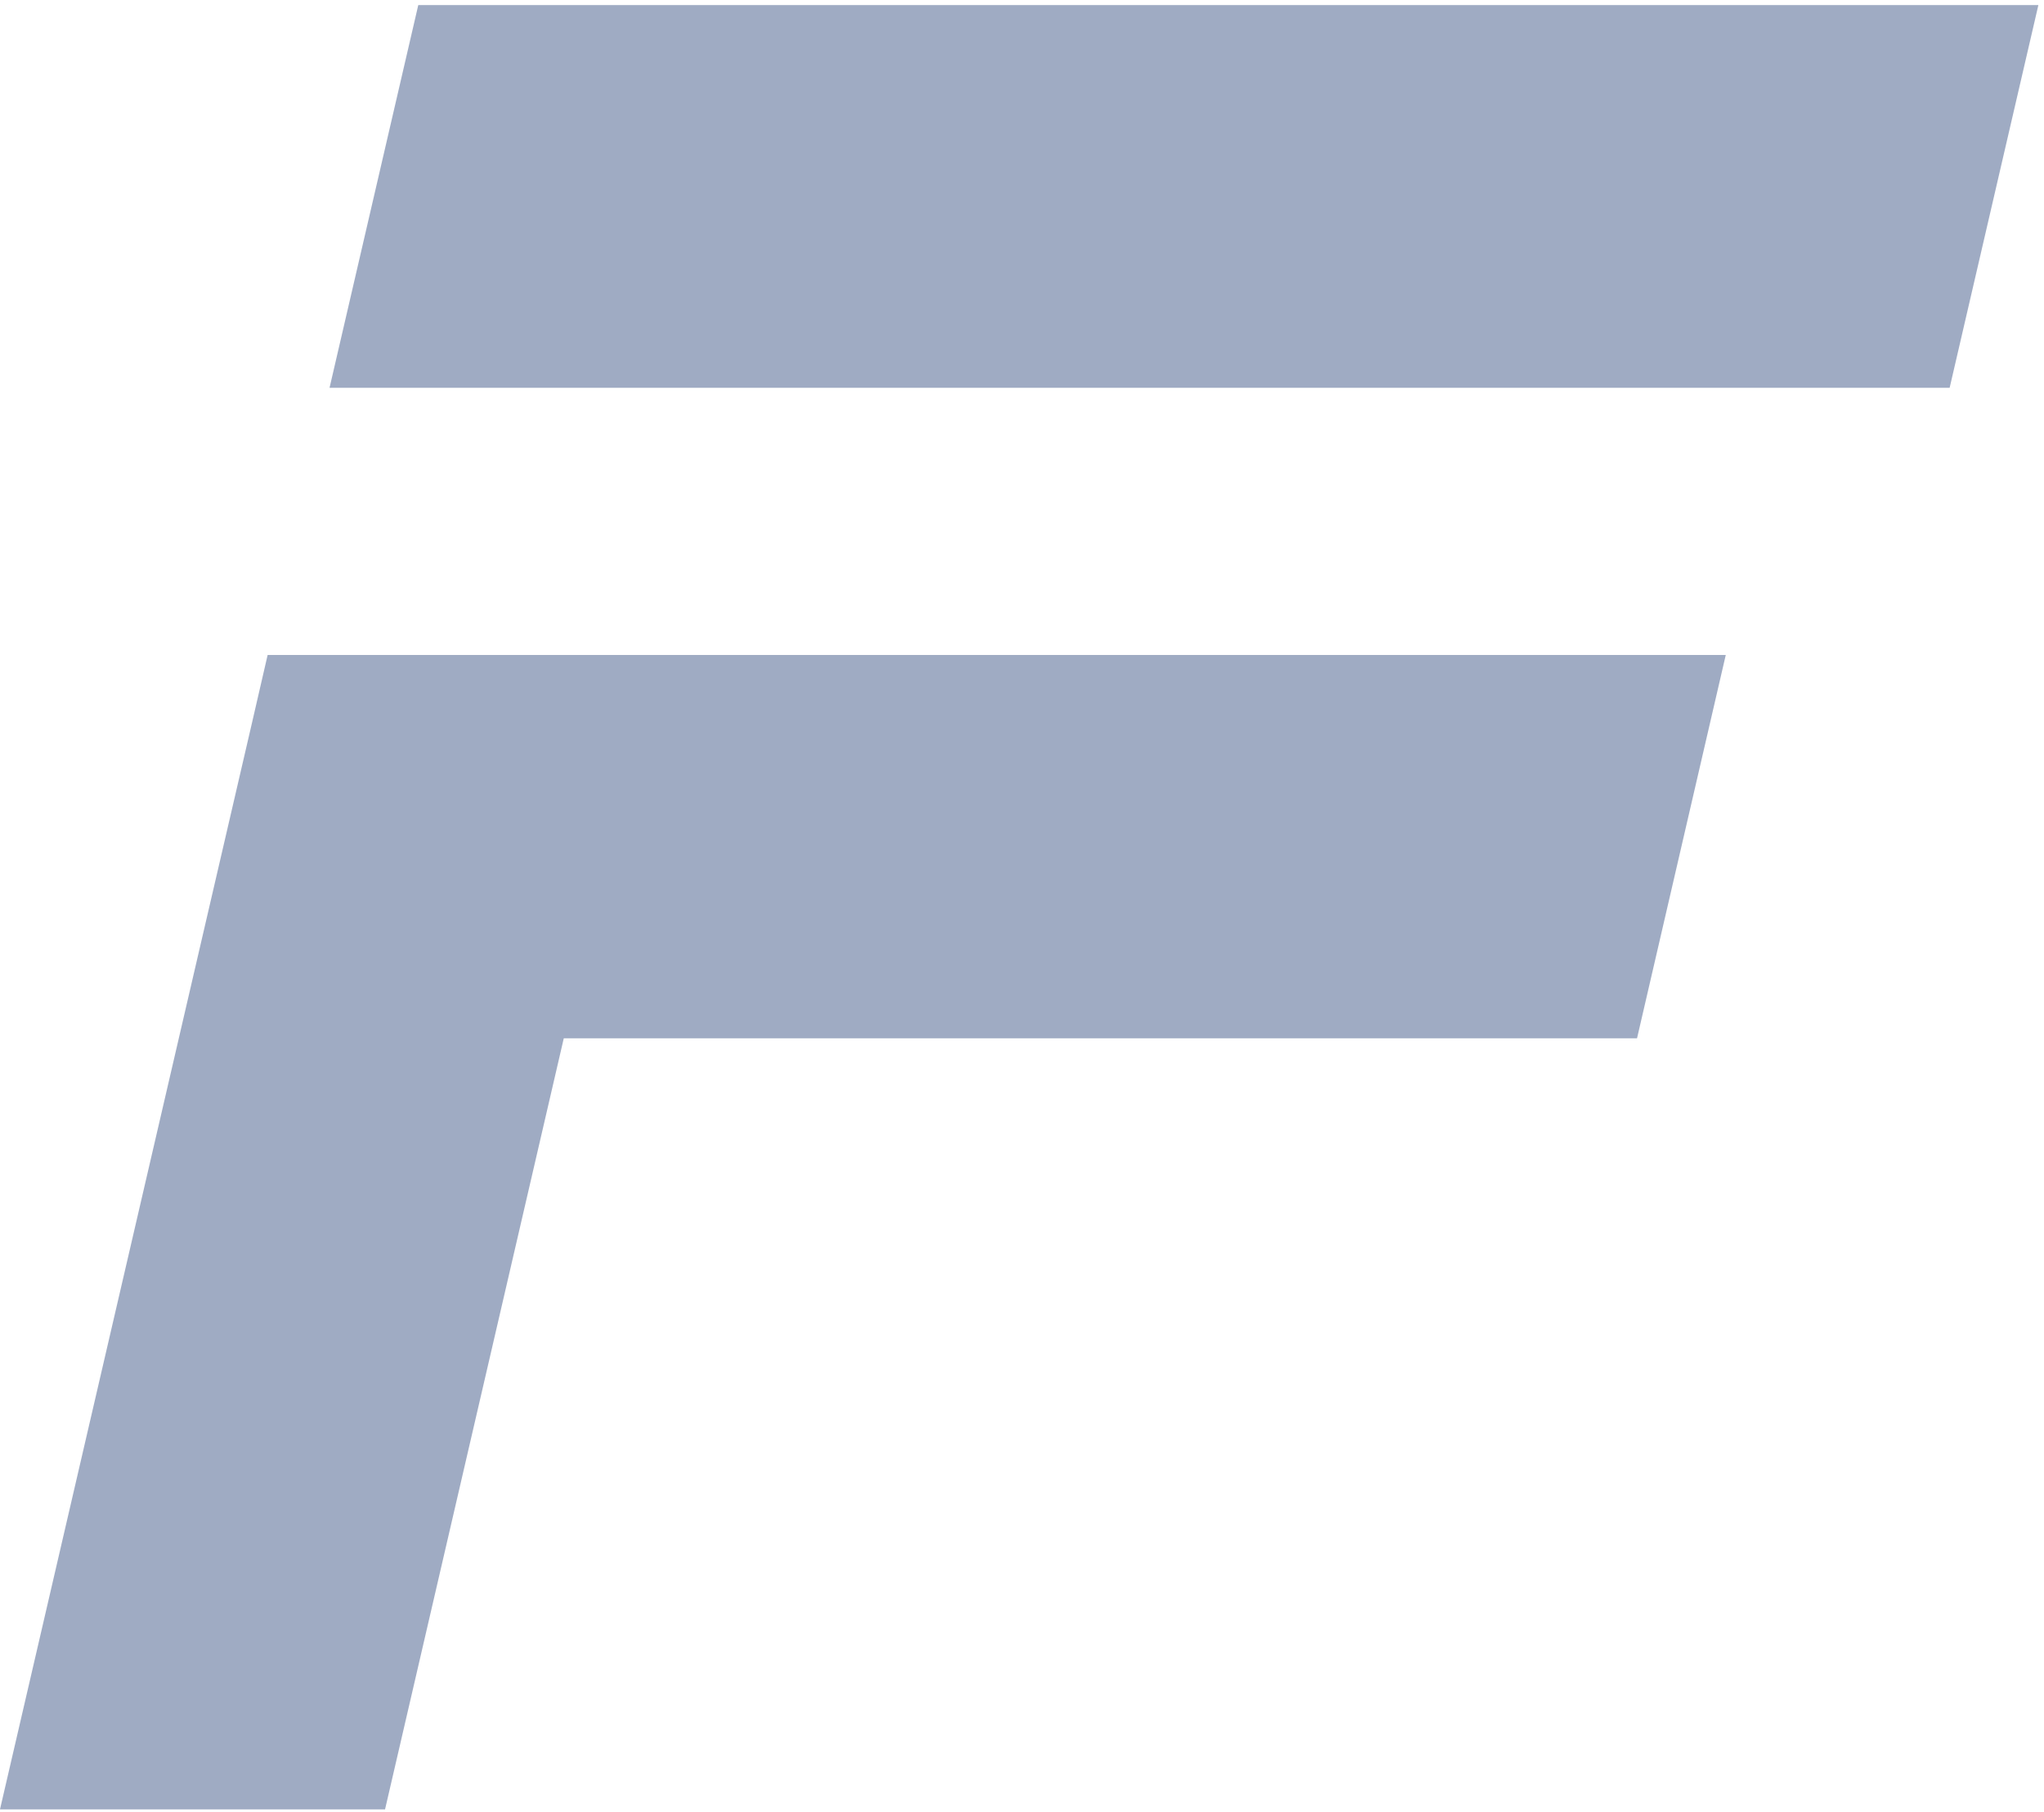 <svg width="194" height="172" viewBox="0 0 194 172" fill="none" xmlns="http://www.w3.org/2000/svg">
<path d="M25.402 62.159H163.796L155.375 98.534H53.51L36.546 171.712H-0.001L16.963 98.571L23.821 69.013L25.402 62.159ZM31.278 36.801L39.699 0.483H193.466L185.045 36.801H31.278Z" fill="#9FABC3"/>
</svg>
